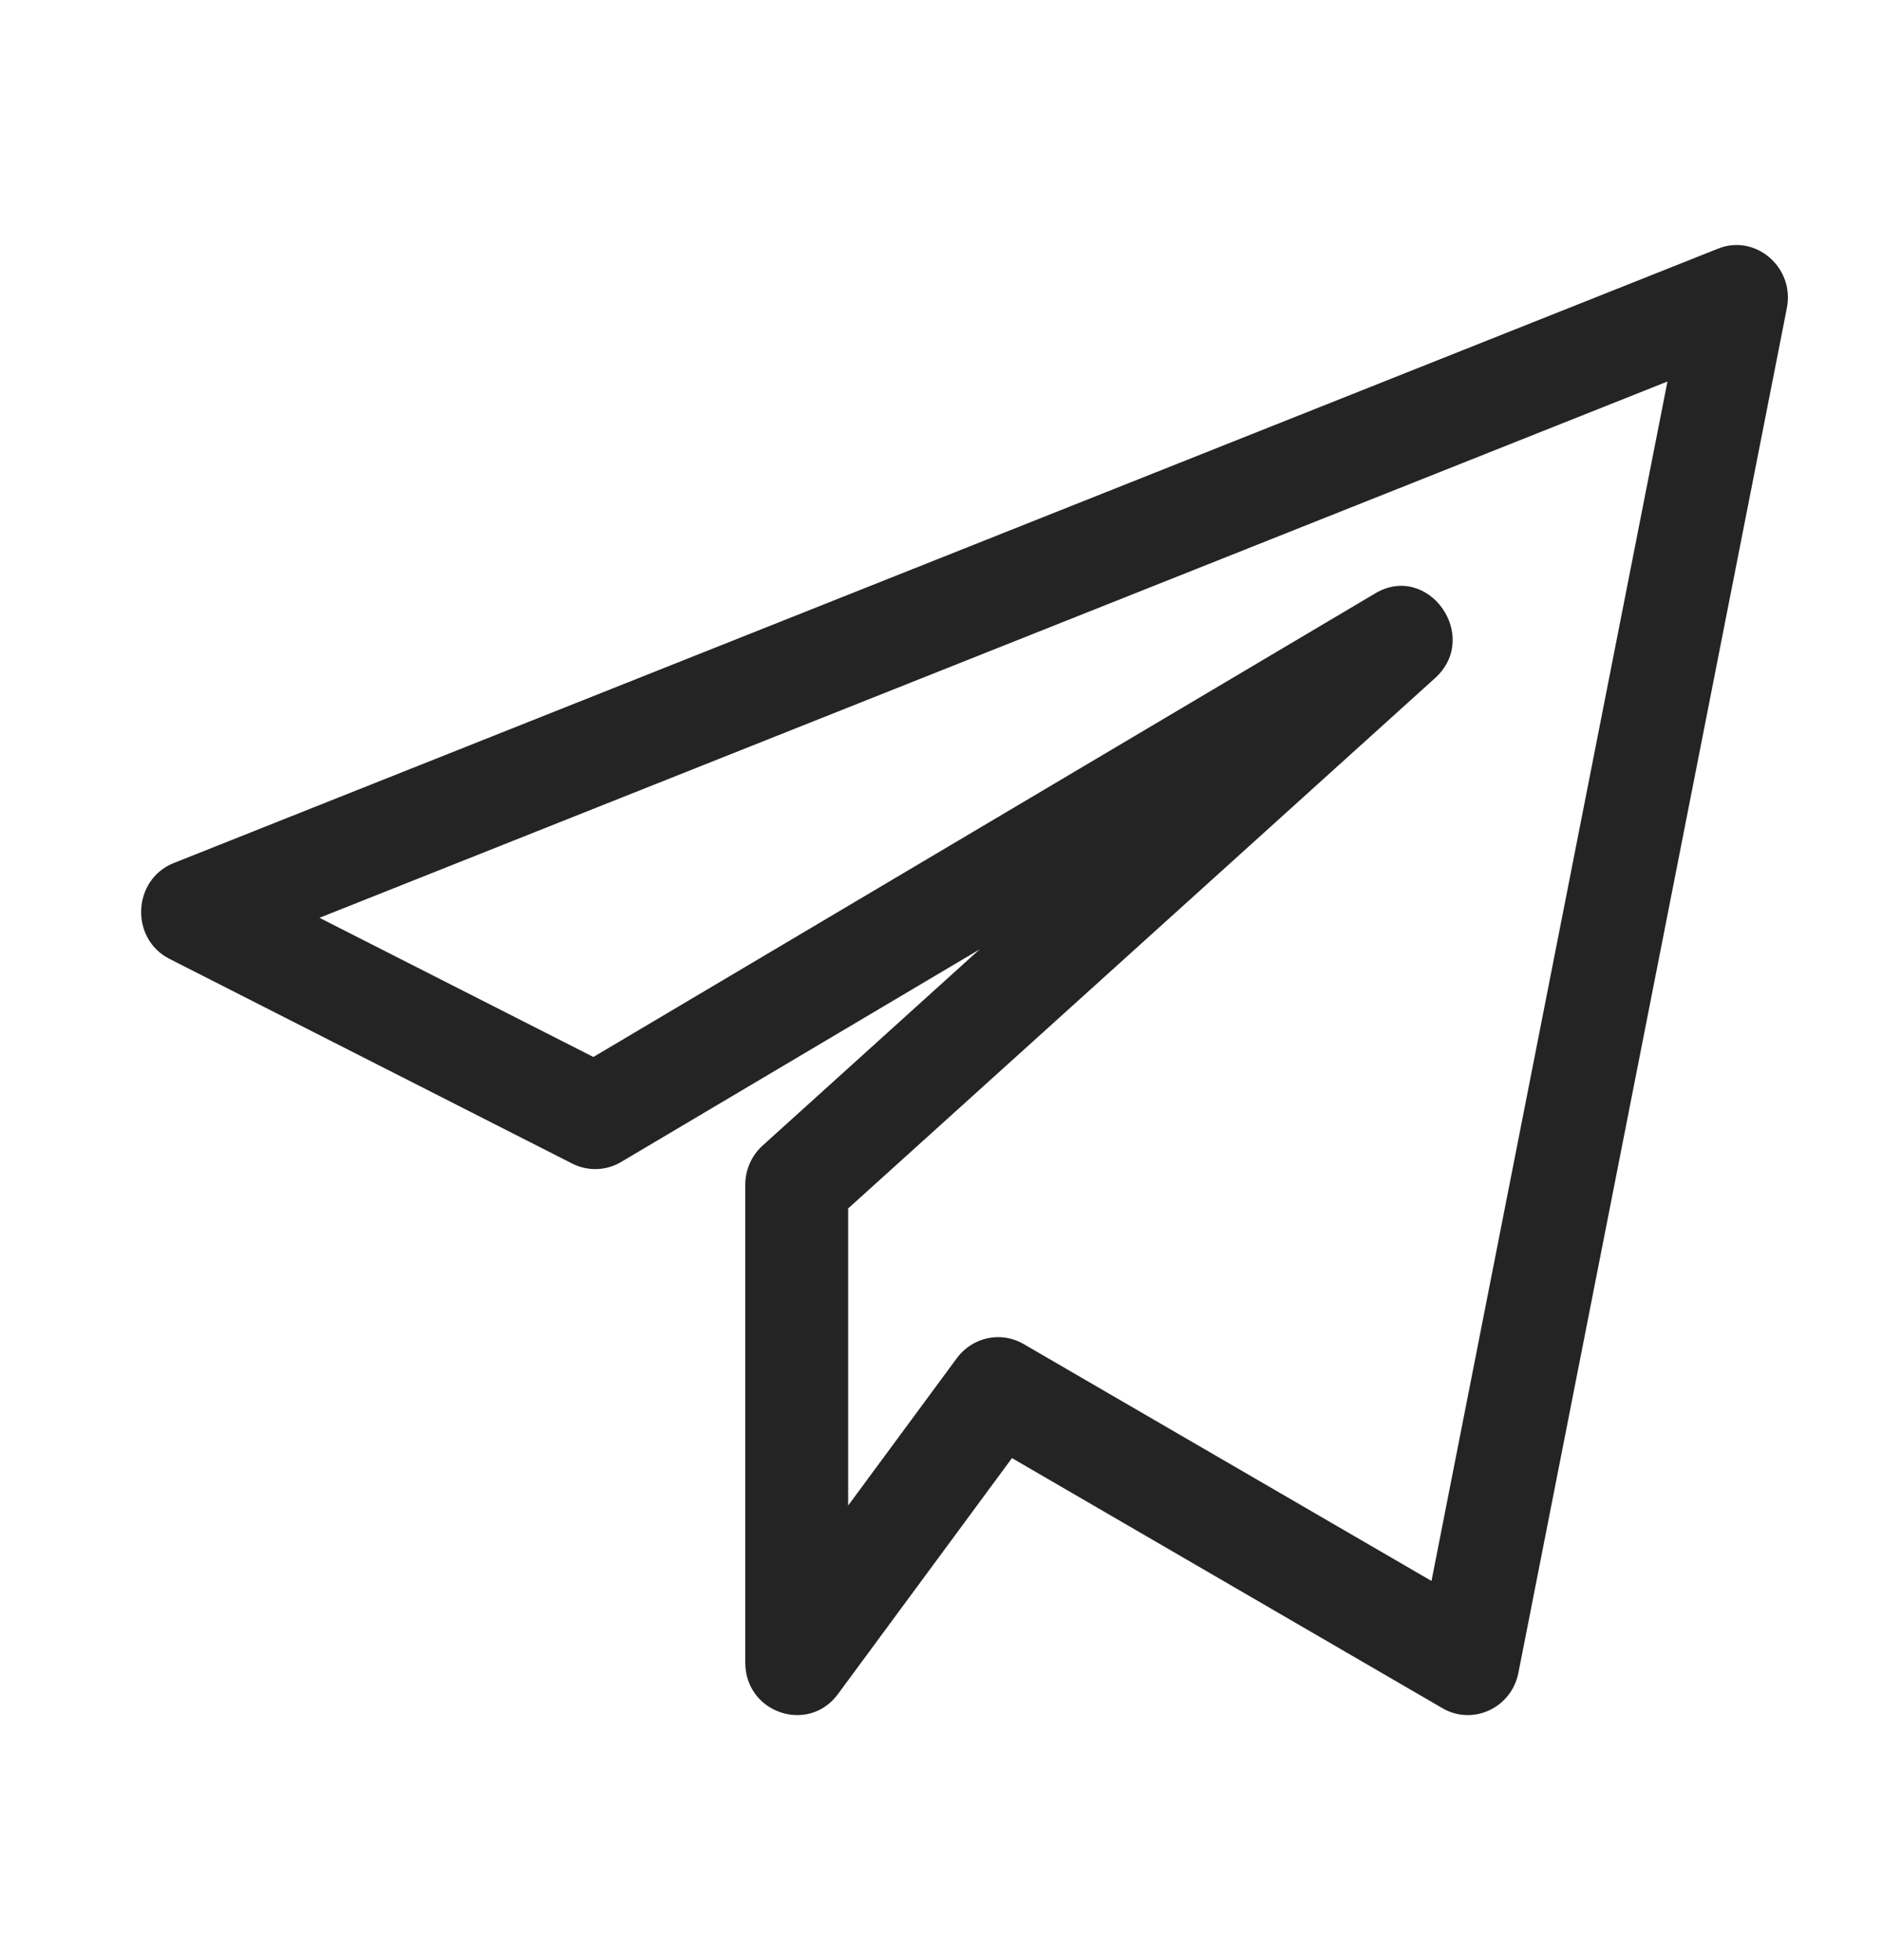 <?xml version="1.0" encoding="UTF-8"?> <svg xmlns="http://www.w3.org/2000/svg" width="24" height="25" viewBox="0 0 24 25" fill="none"><path d="M2.162 12.23L7.298 14.841C7.497 14.941 7.731 14.934 7.921 14.82L12.492 12.109L9.725 14.611C9.584 14.738 9.504 14.921 9.504 15.112V21.205C9.504 21.848 10.308 22.119 10.685 21.608L12.905 18.597L18.395 21.787C18.78 22.012 19.273 21.786 19.363 21.337L22.787 3.928C22.889 3.405 22.379 2.978 21.905 3.173L2.217 11.007C1.688 11.217 1.654 11.972 2.162 12.23ZM21.264 4.866L18.255 20.164L13.053 17.142C12.77 16.976 12.405 17.05 12.203 17.321L10.816 19.202V15.413L18.299 8.65C18.891 8.115 18.21 7.164 17.534 7.57L7.567 13.481L4.074 11.706L21.264 4.866Z" fill="#242424"></path></svg> 